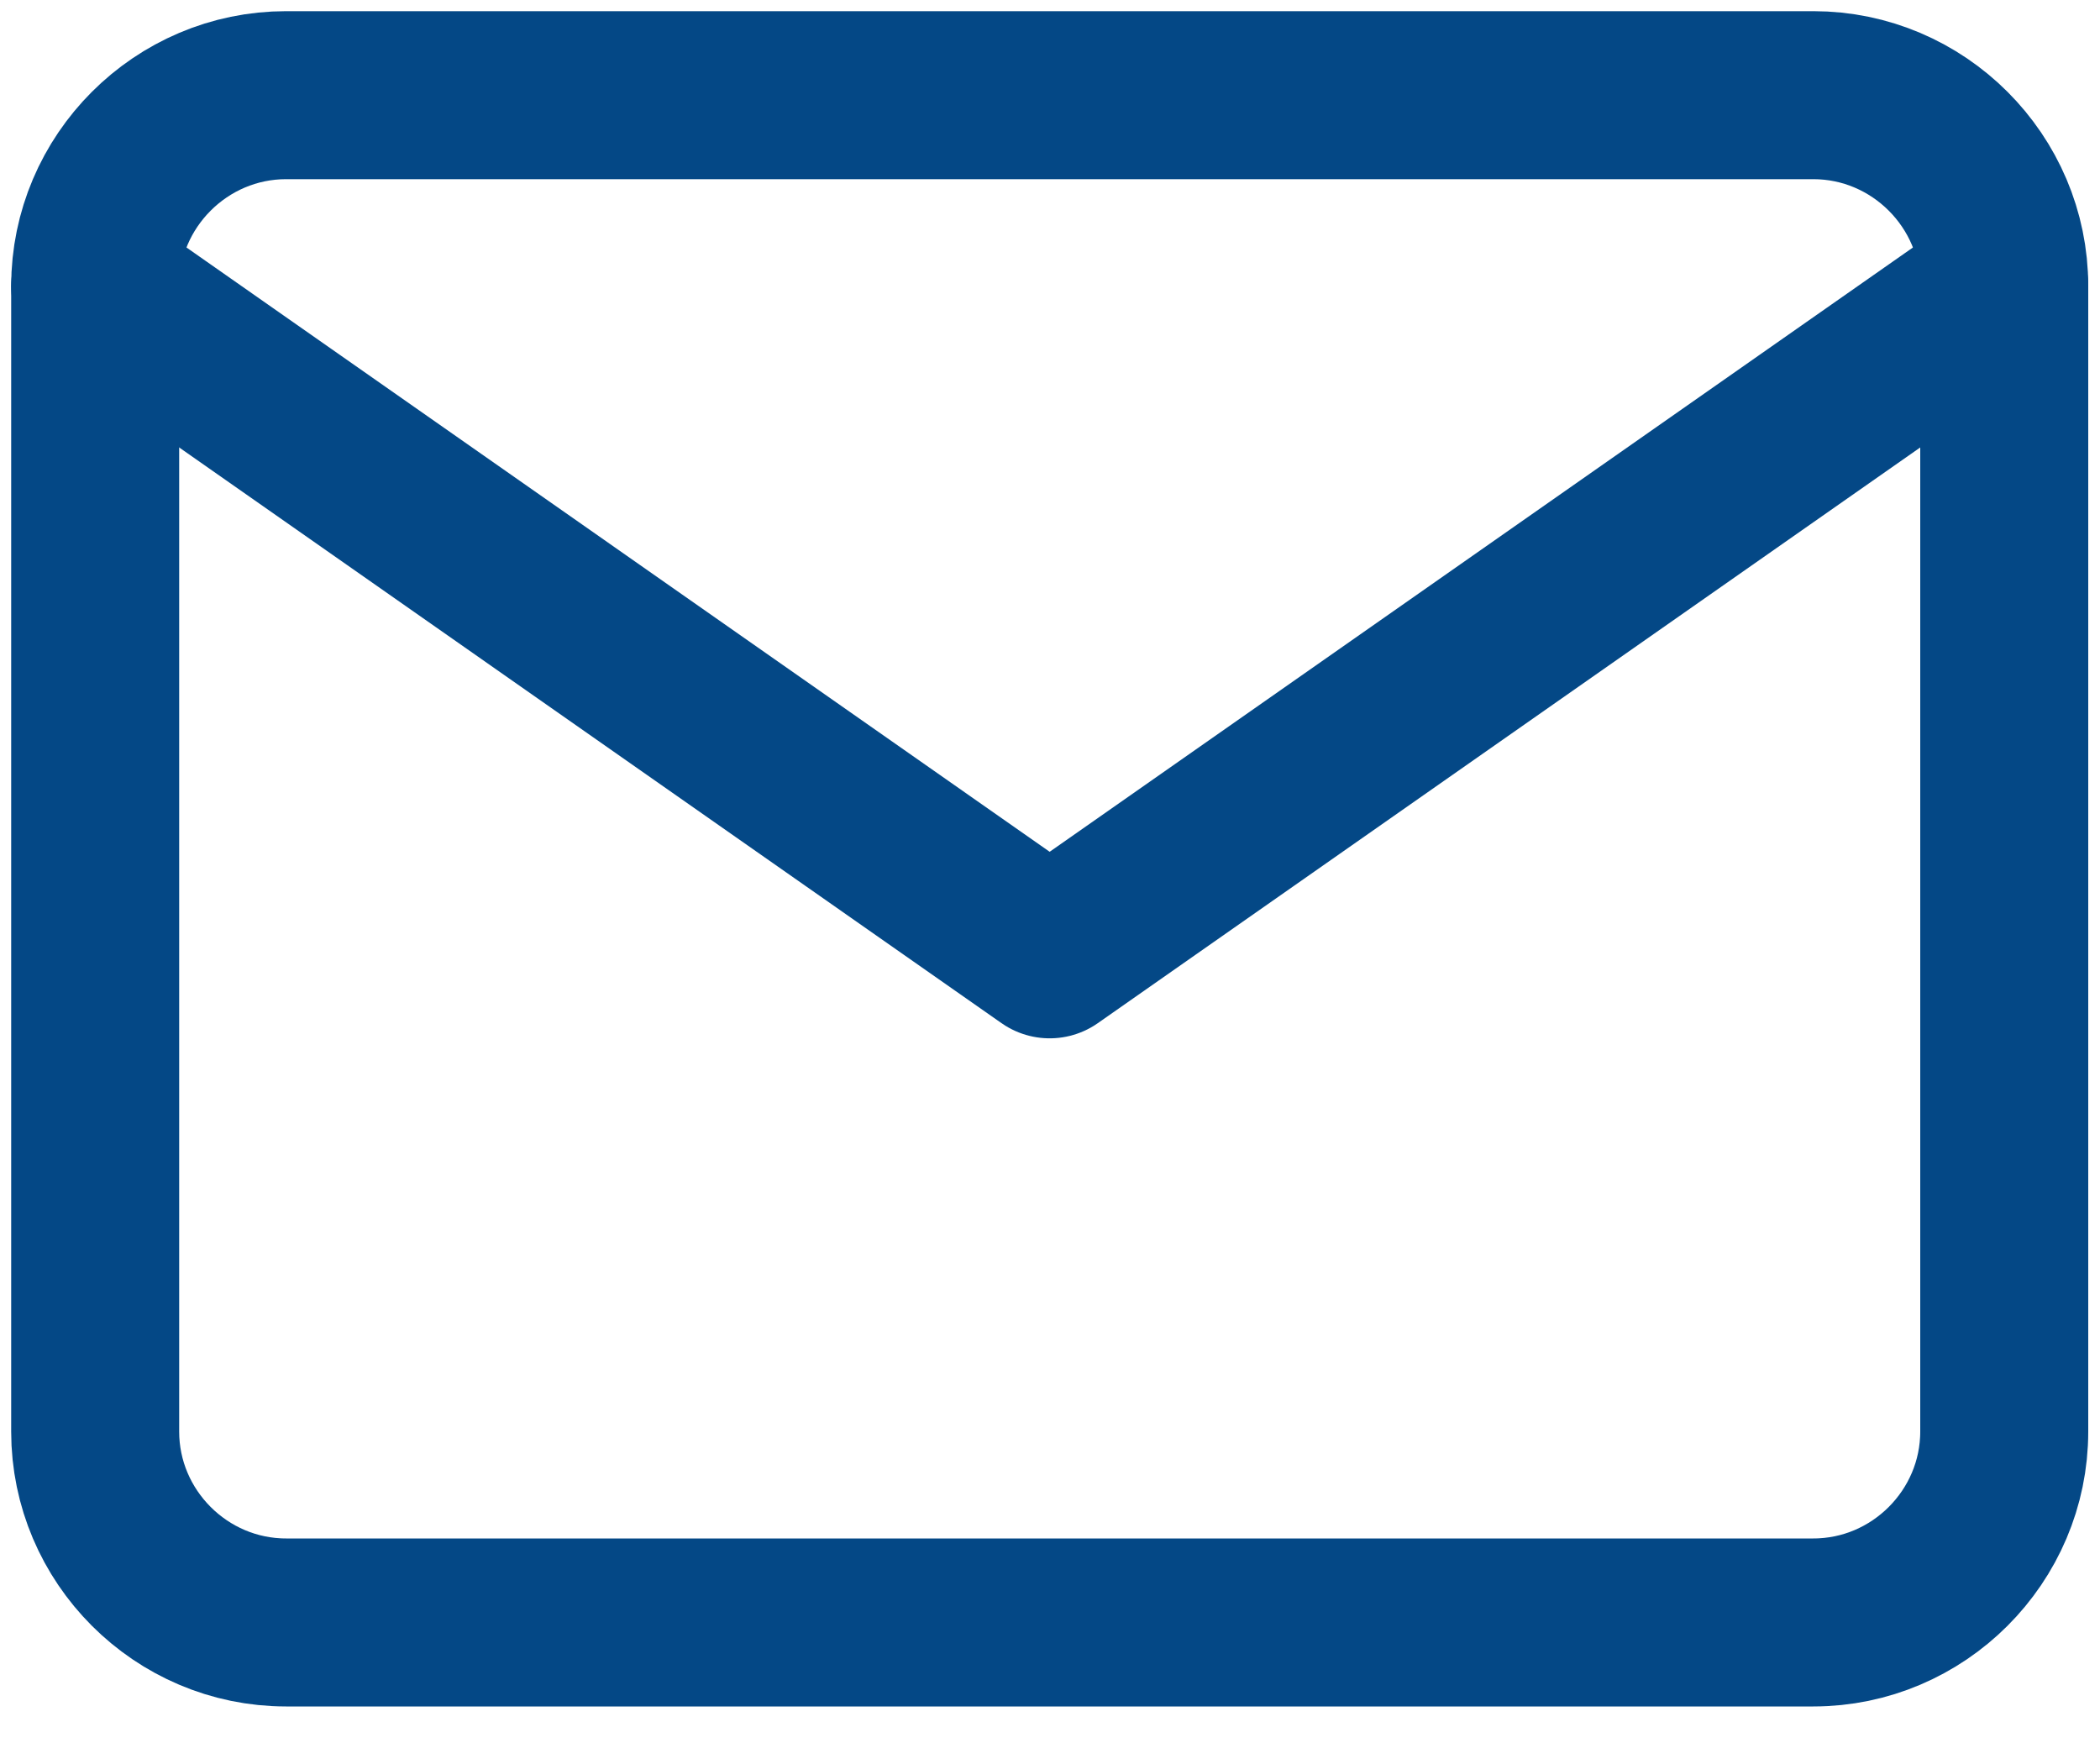<svg width="25" height="21" viewBox="0 0 25 21" fill="none" xmlns="http://www.w3.org/2000/svg">
<g clip-path="url(#clip0_9_457)">
<path d="M3.406 1.133H21.587C22.837 1.133 23.86 2.156 23.86 3.406V17.042C23.86 18.292 22.837 19.315 21.587 19.315H3.406C2.156 19.315 1.133 18.292 1.133 17.042V3.406C1.133 2.156 2.156 1.133 3.406 1.133Z" stroke="#044886" stroke-width="2" stroke-linecap="round" stroke-linejoin="round"/>
<path d="M23.86 3.406L12.496 11.361L1.133 3.406" stroke="#044886" stroke-width="2" stroke-linecap="round" stroke-linejoin="round"/>
</g>
<defs>
<clipPath id="clip0_9_457">
<rect width="25" height="20.454" fill="white"/>
</clipPath>
</defs>
</svg>
